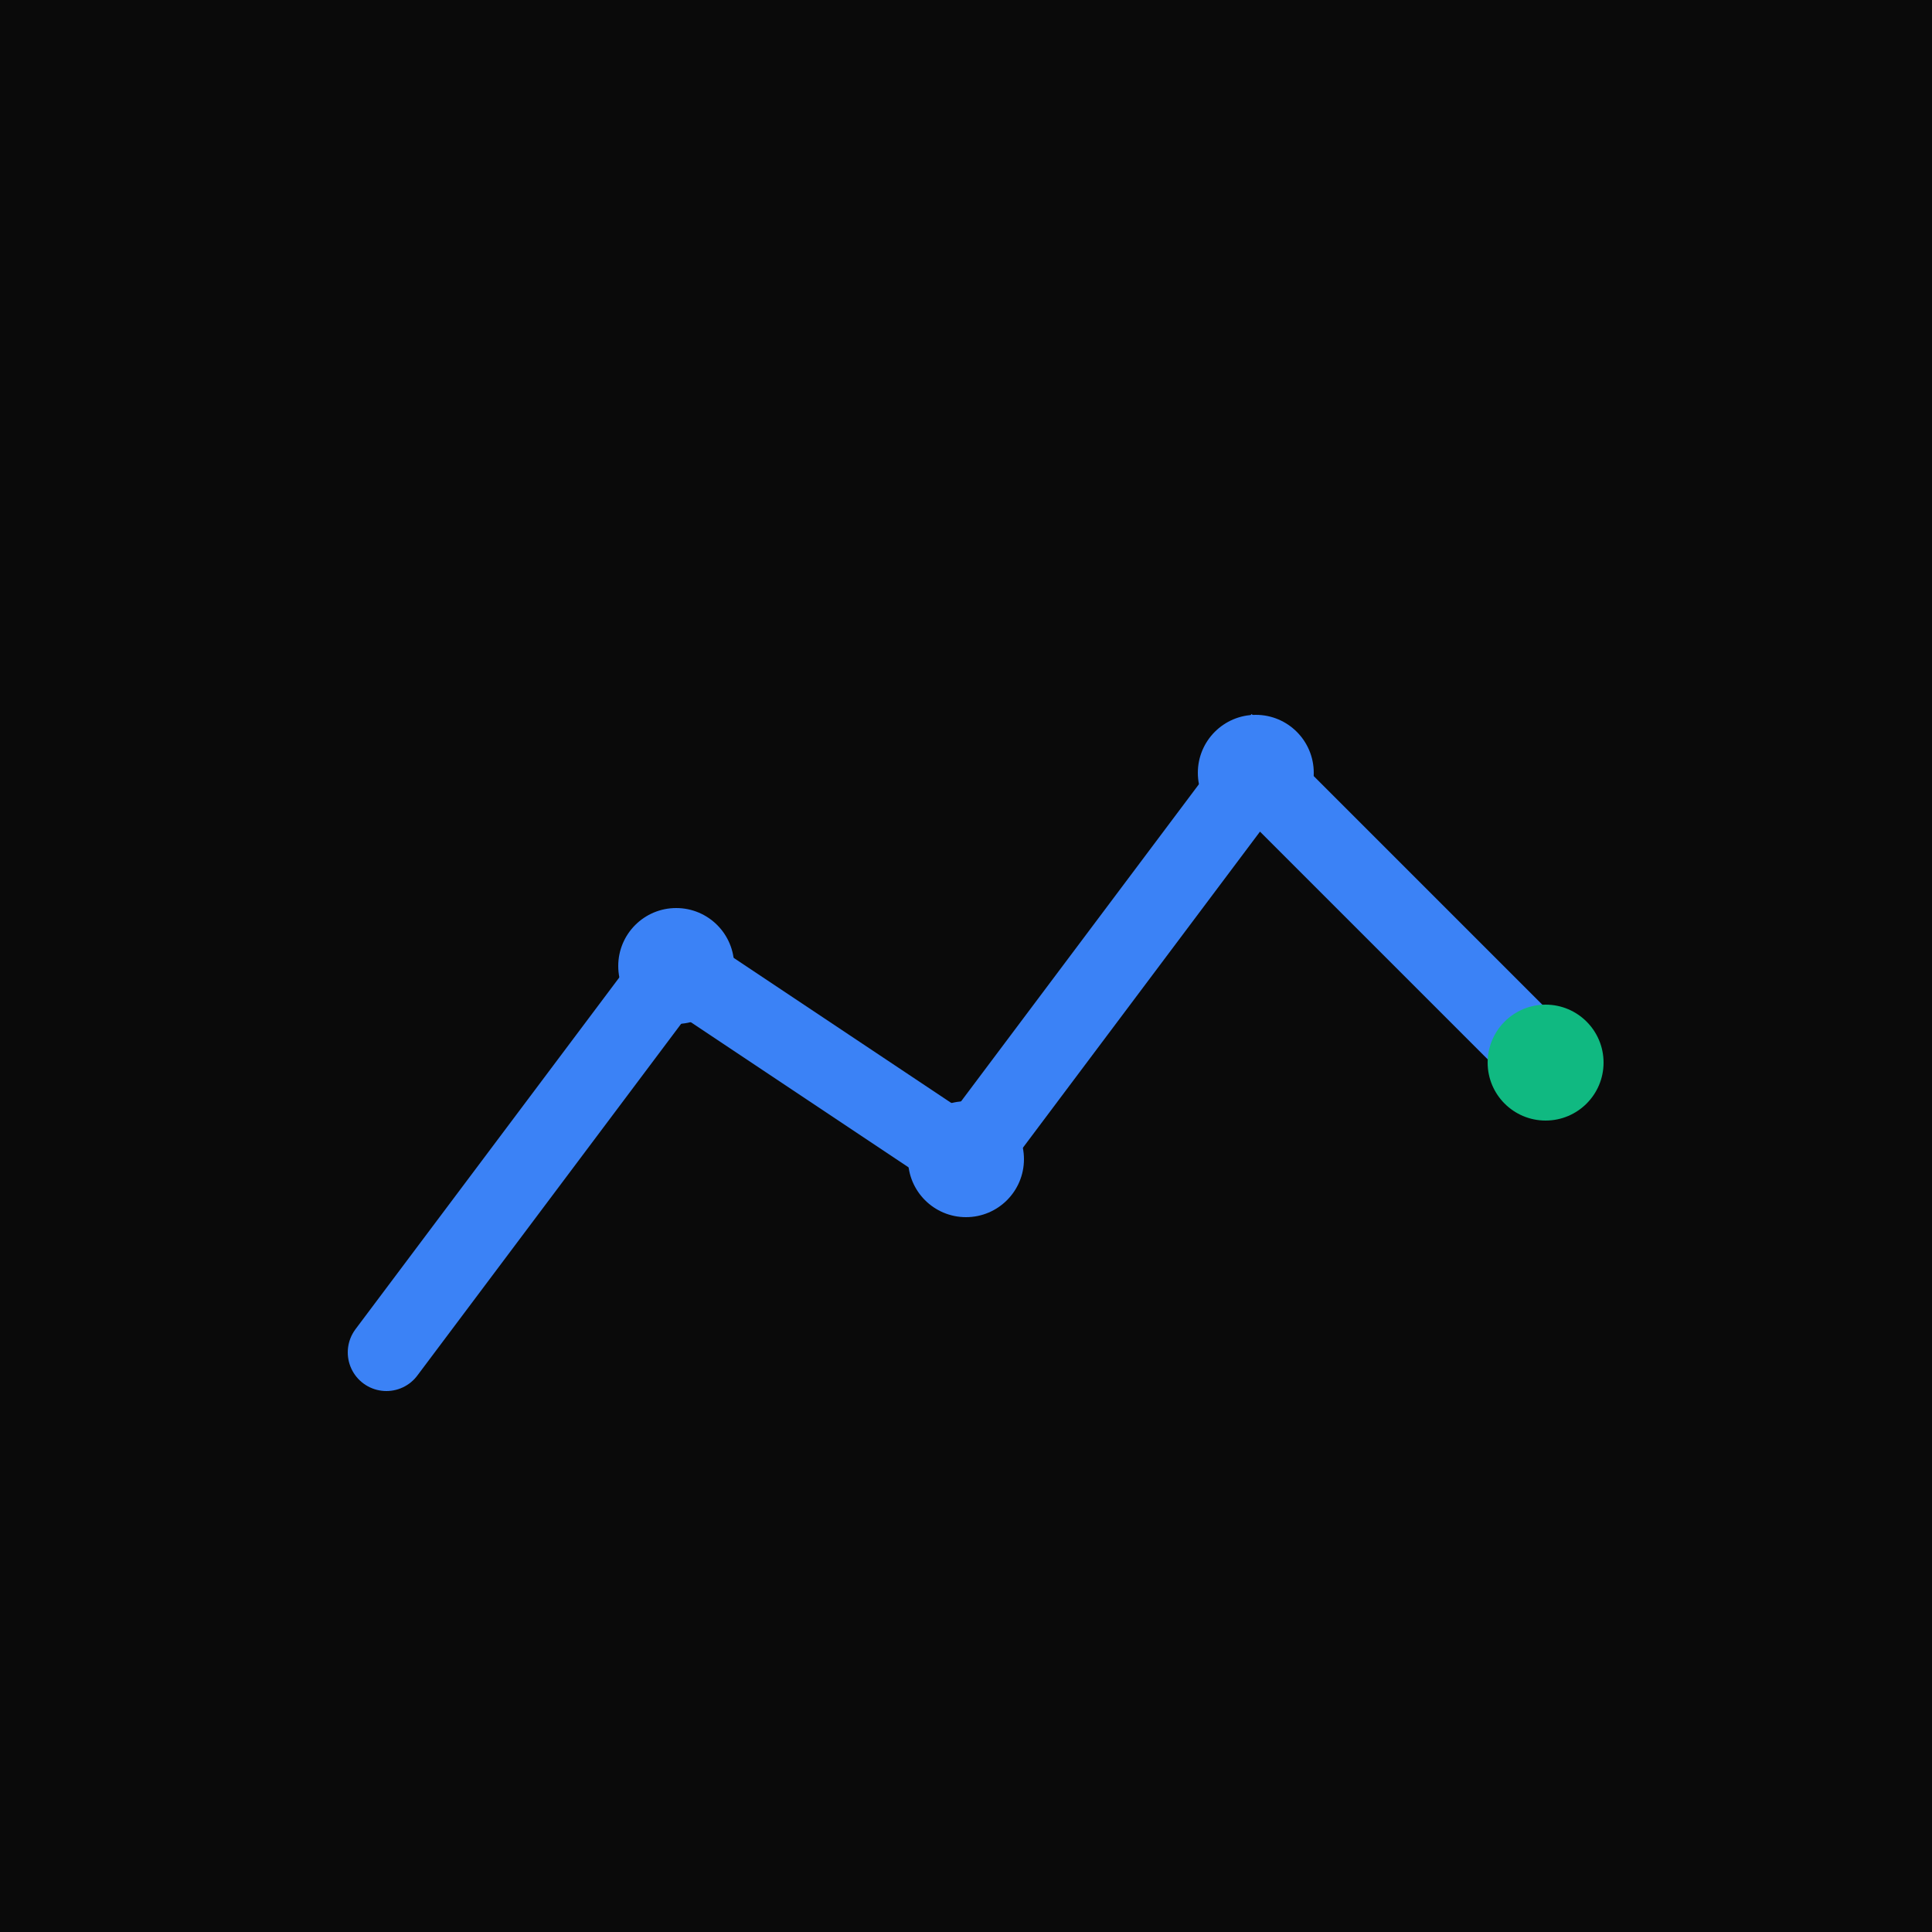 <svg xmlns="http://www.w3.org/2000/svg" viewBox="0 0 100 100">
  <rect width="100" height="100" fill="#0a0a0a"/>
  <path d="M20 70 L35 50 L50 60 L65 40 L80 55" 
        stroke="#3b82f6" 
        stroke-width="4" 
        fill="none" 
        stroke-linecap="round"/>
  <circle cx="35" cy="50" r="3" fill="#3b82f6"/>
  <circle cx="50" cy="60" r="3" fill="#3b82f6"/>
  <circle cx="65" cy="40" r="3" fill="#3b82f6"/>
  <circle cx="80" cy="55" r="3" fill="#10b981"/>
</svg>